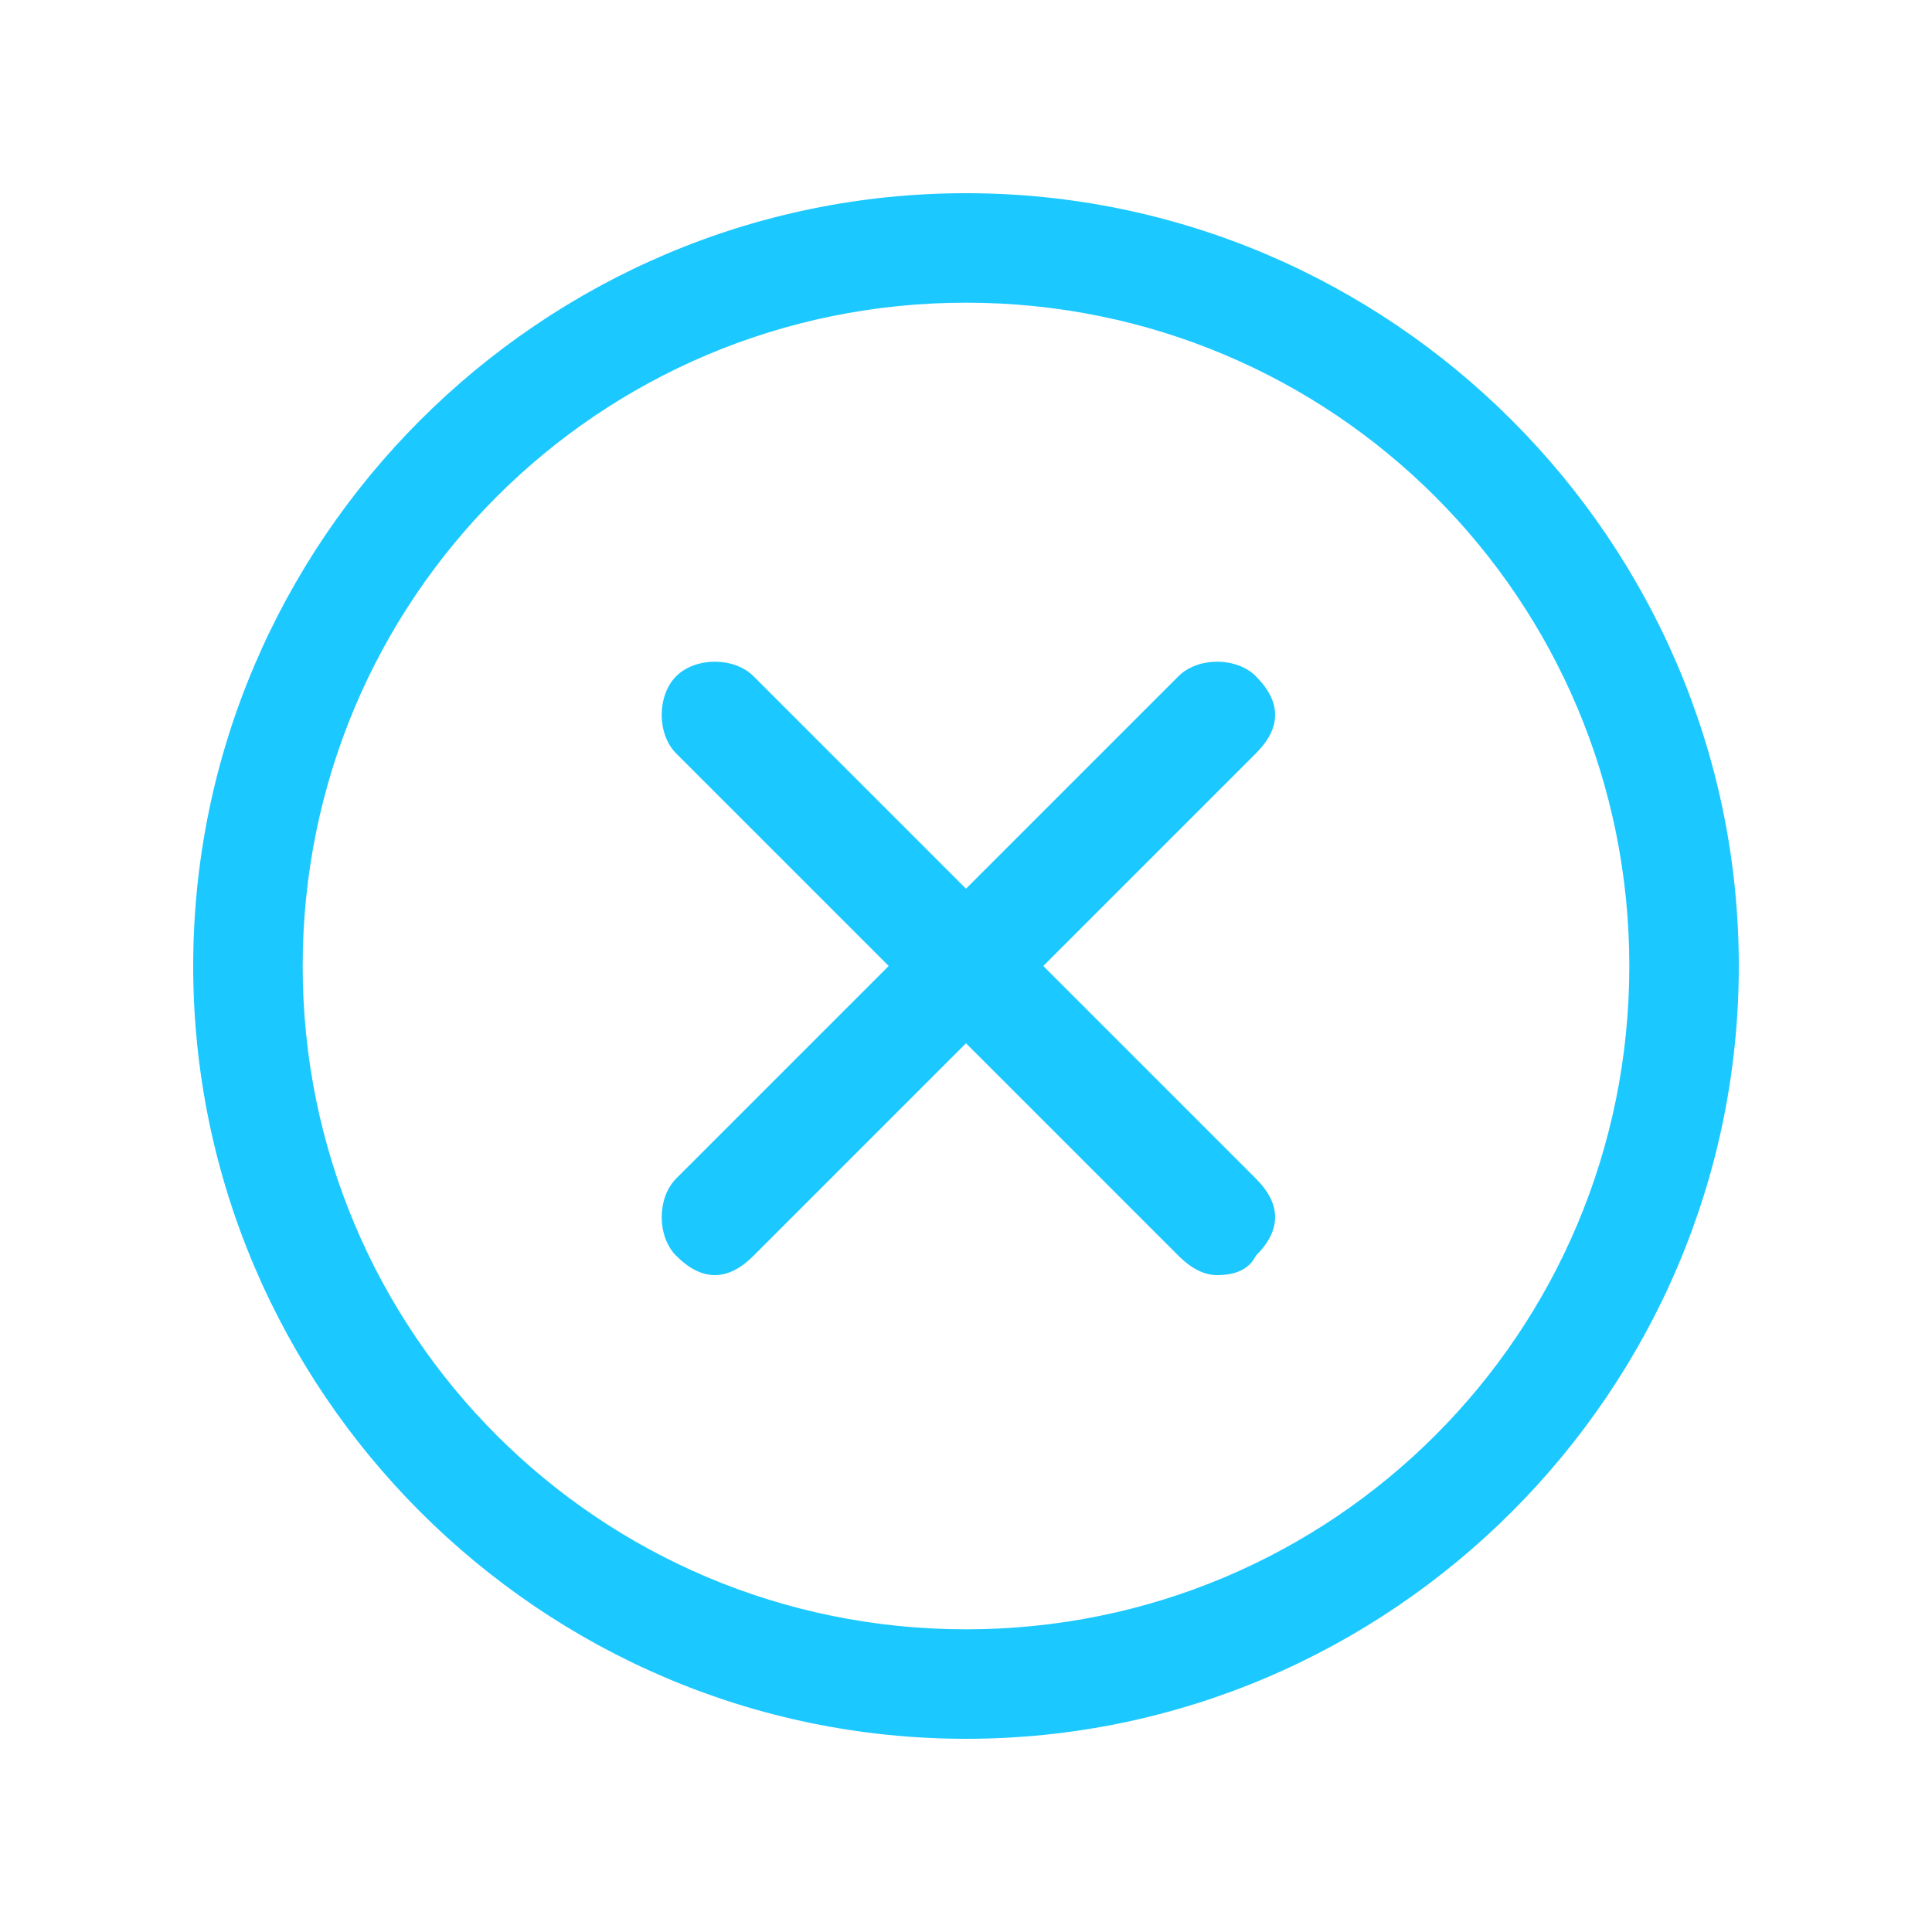 <?xml version="1.0" encoding="utf-8"?>
<!-- Generator: Adobe Illustrator 24.3.0, SVG Export Plug-In . SVG Version: 6.00 Build 0)  -->
<svg version="1.1" id="Layer_1" xmlns="http://www.w3.org/2000/svg" xmlns:xlink="http://www.w3.org/1999/xlink" x="0px" y="0px"
	 viewBox="0 0 30 30" style="enable-background:new 0 0 30 30;" xml:space="preserve">
<style type="text/css">
	.st0{fill:#1BC8FF;}
</style>
<g>
	<g>
		<path class="st0" d="M15,3.2C8.5,3.2,3.2,8.5,3.2,15S8.5,26.8,15,26.8S26.8,21.5,26.8,15S21.5,3.2,15,3.2z M15,25.4
			C9.2,25.4,4.6,20.8,4.6,15S9.2,4.6,15,4.6S25.4,9.2,25.4,15S20.8,25.4,15,25.4z"/>
		<path class="st0" d="M15,27C8.4,27,3,21.6,3,15C3,8.4,8.4,3,15,3c6.6,0,12,5.4,12,12C27,21.6,21.6,27,15,27z M15,3.4
			C8.6,3.4,3.4,8.6,3.4,15c0,6.4,5.2,11.6,11.6,11.6c6.4,0,11.6-5.2,11.6-11.6C26.6,8.6,21.4,3.4,15,3.4z M15,25.6
			C9.1,25.6,4.4,20.9,4.4,15S9.1,4.4,15,4.4S25.6,9.1,25.6,15S20.9,25.6,15,25.6z M15,4.7C9.3,4.7,4.7,9.3,4.7,15S9.3,25.3,15,25.3
			S25.3,20.7,25.3,15S20.7,4.7,15,4.7z"/>
	</g>
	<g>
		<path class="st0" d="M19.4,18.4c0.3,0.3,0.3,0.7,0,1c-0.3,0.3-0.7,0.3-1,0L15,16l-3.4,3.4c-0.3,0.3-0.7,0.3-1,0
			c-0.3-0.3-0.3-0.7,0-1L14,15l-3.4-3.4c-0.3-0.3-0.3-0.7,0-1c0.3-0.3,0.7-0.3,1,0L15,14l3.4-3.4c0.3-0.3,0.7-0.3,1,0
			c0.3,0.3,0.3,0.7,0,1L16,15L19.4,18.4z"/>
		<path class="st0" d="M18.9,19.8c-0.2,0-0.4-0.1-0.6-0.3L15,16.2l-3.3,3.3c-0.2,0.2-0.4,0.3-0.6,0.3c-0.2,0-0.4-0.1-0.6-0.3
			c-0.3-0.3-0.3-0.9,0-1.2l3.3-3.3l-3.3-3.3c-0.3-0.3-0.3-0.9,0-1.2c0.3-0.3,0.9-0.3,1.2,0l3.3,3.3l3.3-3.3c0.3-0.3,0.9-0.3,1.2,0
			c0.2,0.2,0.3,0.4,0.3,0.6c0,0.2-0.1,0.4-0.3,0.6L16.2,15l3.3,3.3c0.2,0.2,0.3,0.4,0.3,0.6c0,0.2-0.1,0.4-0.3,0.6
			C19.4,19.7,19.2,19.8,18.9,19.8z M15,15.7l3.6,3.6c0.1,0.1,0.2,0.2,0.4,0.2s0.3-0.1,0.4-0.2c0.1-0.1,0.2-0.2,0.2-0.4
			s-0.1-0.3-0.2-0.4L15.7,15l3.6-3.6c0.1-0.1,0.2-0.2,0.2-0.4c0-0.1-0.1-0.3-0.2-0.4c-0.2-0.2-0.5-0.2-0.7,0L15,14.3l-3.6-3.6
			c-0.2-0.2-0.5-0.2-0.7,0c-0.2,0.2-0.2,0.5,0,0.7l3.6,3.6l-3.6,3.6c-0.2,0.2-0.2,0.5,0,0.7c0.1,0.1,0.2,0.2,0.4,0.2
			c0.1,0,0.3-0.1,0.4-0.2L15,15.7z"/>
	</g>
</g>
</svg>
